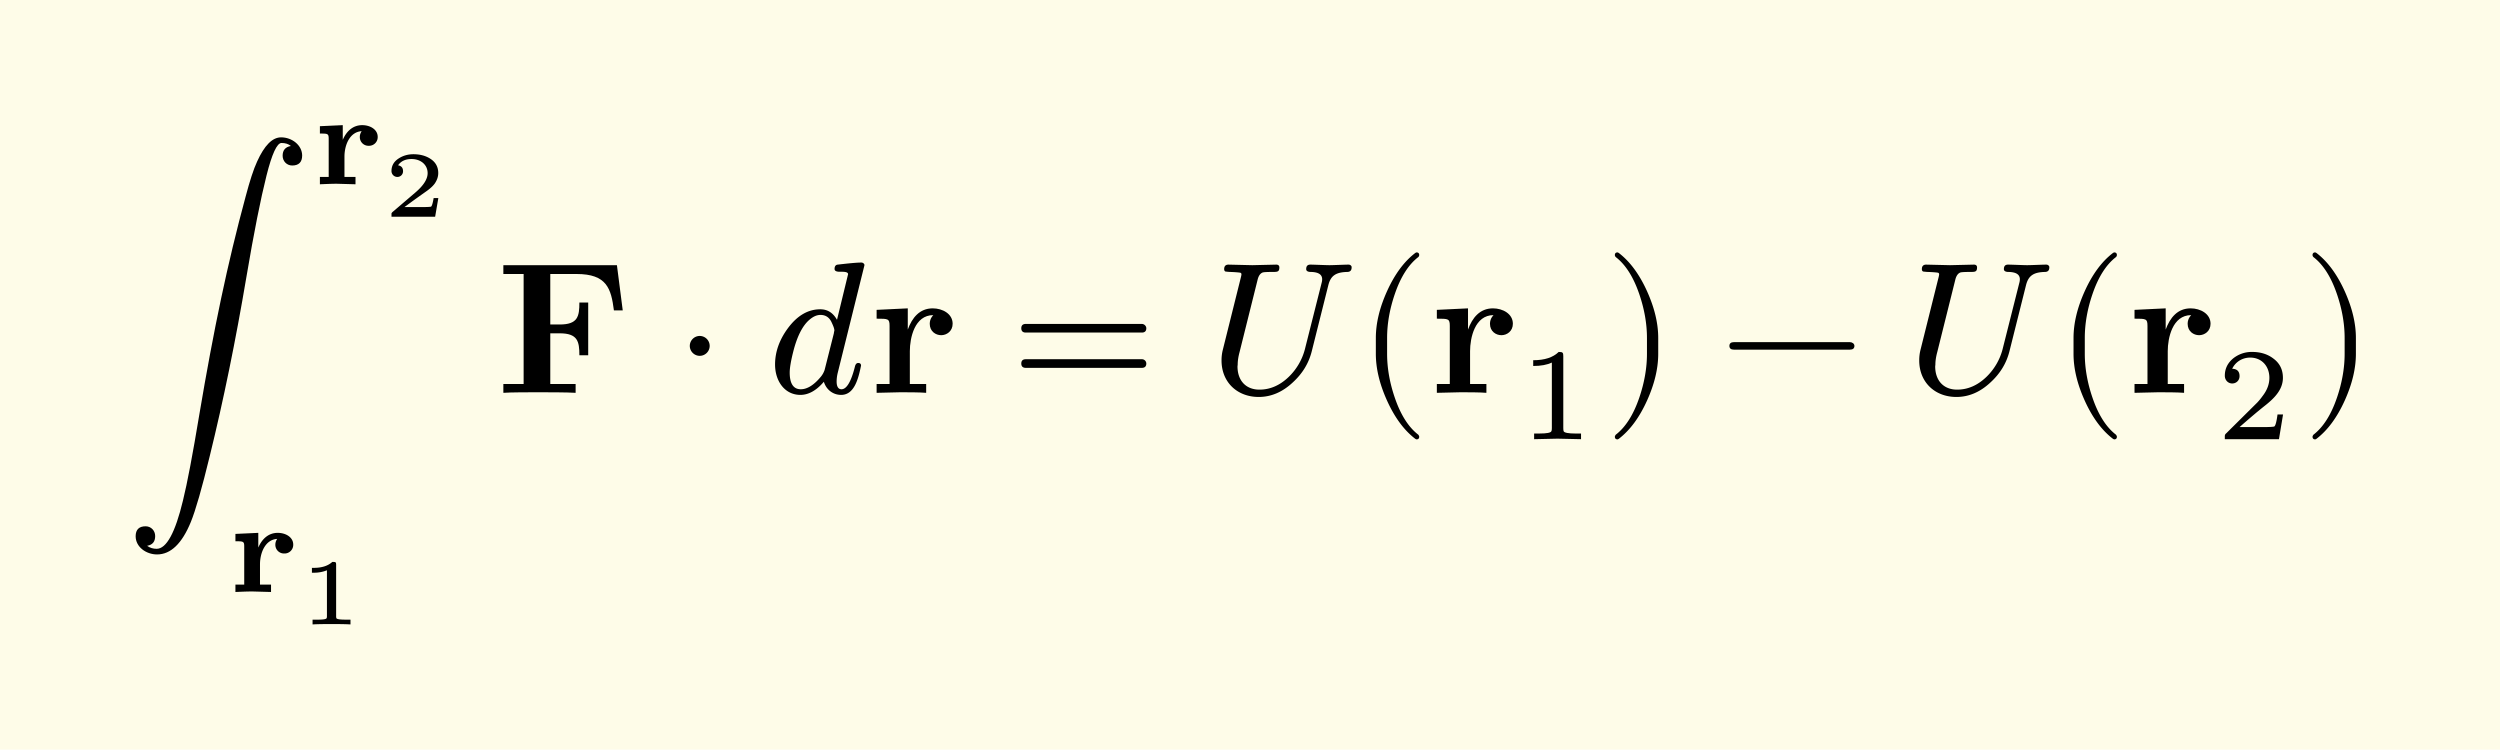 <svg xmlns="http://www.w3.org/2000/svg" xmlns:xlink="http://www.w3.org/1999/xlink" width="266.365" height="79.865" class="typst-doc" viewBox="0 0 199.774 59.898"><path fill="#fefce8" d="M0 0v59.899h199.774V0Z" class="typst-shape"/><g class="typst-group"><g class="typst-group"><use xlink:href="#a" class="typst-text" transform="matrix(1 0 0 -1 10 31.39)"/><use xlink:href="#b" class="typst-text" transform="matrix(1 0 0 -1 24.985 14.725)"/><use xlink:href="#c" class="typst-text" transform="matrix(1 0 0 -1 30.602 17.319)"/><use xlink:href="#b" class="typst-text" transform="matrix(1 0 0 -1 18.235 47.305)"/><use xlink:href="#d" class="typst-text" transform="matrix(1 0 0 -1 23.852 49.898)"/><use xlink:href="#e" class="typst-text" transform="matrix(1 0 0 -1 39.638 31.39)"/><use xlink:href="#f" class="typst-text" transform="matrix(1 0 0 -1 53.831 31.39)"/><use xlink:href="#g" class="typst-text" transform="matrix(1 0 0 -1 61.335 31.39)"/><use xlink:href="#h" class="typst-text" transform="matrix(1 0 0 -1 69.495 31.39)"/><use xlink:href="#i" class="typst-text" transform="matrix(1 0 0 -1 80.771 31.39)"/><use xlink:href="#j" class="typst-text" transform="matrix(1 0 0 -1 96.608 31.39)"/><use xlink:href="#k" class="typst-text" transform="matrix(1 0 0 -1 108.428 31.39)"/><use xlink:href="#h" class="typst-text" transform="matrix(1 0 0 -1 114.263 31.39)"/><use xlink:href="#l" class="typst-text" transform="matrix(1 0 0 -1 121.373 35.095)"/><use xlink:href="#m" class="typst-text" transform="matrix(1 0 0 -1 128.188 31.39)"/><use xlink:href="#n" class="typst-text" transform="matrix(1 0 0 -1 137.356 31.39)"/><use xlink:href="#j" class="typst-text" transform="matrix(1 0 0 -1 152.36 31.39)"/><use xlink:href="#k" class="typst-text" transform="matrix(1 0 0 -1 164.18 31.39)"/><use xlink:href="#h" class="typst-text" transform="matrix(1 0 0 -1 170.014 31.39)"/><use xlink:href="#o" class="typst-text" transform="matrix(1 0 0 -1 177.124 35.095)"/><use xlink:href="#m" class="typst-text" transform="matrix(1 0 0 -1 183.939 31.39)"/></g></g><defs><symbol id="a" overflow="visible"><path d="M12.465 20.415c-.705 0-1.335-.645-1.92-1.935-.285-.615-.585-1.545-.915-2.79C8.175 10.32 7.08 5.085 5.925-1.755 5.4-4.92 4.965-7.215 4.62-8.61c-.615-2.565-1.32-3.855-2.1-3.855-.285 0-.54.075-.765.24.435.075.645.33.645.78 0 .435-.33.78-.765.78-.525 0-.795-.27-.795-.795 0-.87.855-1.455 1.71-1.455 1.095 0 1.995.87 2.7 2.595.375.915.885 2.685 1.515 5.28C7.86-.585 8.835 4.185 9.69 9.255c.6 3.555 1.14 6.255 1.605 8.1.435 1.74.84 2.61 1.2 2.61.3 0 .555-.075.75-.24-.435-.075-.66-.33-.66-.78 0-.435.33-.78.765-.78.525 0 .795.27.795.795 0 .825-.81 1.455-1.68 1.455"/></symbol><symbol id="b" overflow="visible"><path d="M5.197 3.79c0 .578-.588.935-1.239.935-.756 0-1.26-.504-1.543-1.155h-.01v1.155L.578 4.641v-.588c.619 0 .703 0 .703-.41V.588H.578V0c.042 0 .85.042 1.344.042L3.423 0v.588h-.882v1.617c0 .945.43 1.984 1.375 2.037 0 0-.147-.189-.147-.451a.69.69 0 0 1 .715-.715.69.69 0 0 1 .713.715"/></symbol><symbol id="c" overflow="visible"><path d="M1.14 3.18a.45.45 0 0 1 .465.465q-.002.396-.397.465.348.504 1.08.502C3 4.612 3.57 4.17 3.57 3.48q0-.71-.99-1.552L.78.39C.72.338.69.292.682.255V0H4.17l.255 1.493H4.05c-.068-.406-.135-.63-.203-.683-.037-.023-.3-.038-.772-.038H1.717c.968.713 1.178.855 1.8 1.298.3.218.51.42.638.608.172.262.263.532.263.81 0 .502-.218.884-.646 1.155q-.55.35-1.334.352c-.443 0-.833-.113-1.17-.33C.877 4.418.682 4.08.682 3.66a.47.47 0 0 1 .457-.48"/></symbol><symbol id="d" overflow="visible"><path d="M2.7 4.995q-.516-.473-1.47-.473h-.157v-.39h.157c.383 0 .728.068 1.043.196V.667q.002-.126-.03-.173-.057-.112-.72-.112h-.398V0c.293.022.795.03 1.515.03S3.862.022 4.155 0v.383h-.398q-.661 0-.727.112a.5.5 0 0 0-.022.172V4.74c0 .255-.03.255-.308.255"/></symbol><symbol id="e" overflow="visible"><path d="M10.125 6.585 9.66 10.2H.585v-.705h1.62V.705H.585V0c.57.045 2.085.045 2.745.045.735 0 2.37 0 3.03-.045v.705H4.335v4.05h.75C6.525 4.755 6.66 4.11 6.66 3h.705v4.215H6.66c0-1.11-.12-1.755-1.575-1.755h-.75v4.035h2.1c2.415 0 2.76-1.155 2.985-2.91Z"/></symbol><symbol id="f" overflow="visible"><path d="M2.88 3.75a.8.8 0 0 1-.795.795.8.8 0 0 1-.795-.795.8.8 0 0 1 .795-.795.8.8 0 0 1 .795.795"/></symbol><symbol id="g" overflow="visible"><path d="M6.435 9.48 5.55 5.835c-.315.555-.75.84-1.335.84-.975 0-1.83-.495-2.58-1.5C.945 4.245.6 3.27.6 2.265c0-1.32.765-2.43 2.025-2.43C3.27-.165 3.9.18 4.5.885c.165-.57.675-1.05 1.38-1.05 1.035 0 1.365 1.23 1.59 2.34 0 .135-.075.21-.225.21q-.202 0-.27-.315C6.675.885 6.315.285 5.91.285c-.255 0-.39.21-.39.615 0 .225.03.465.09.705l2.13 8.58v.06a.26.26 0 0 1-.255.165c-.345 0-.975-.06-1.875-.165-.165-.015-.255-.135-.255-.345q0-.225.405-.225c.285 0 .675.015.675-.195m-1.32-3.84c.15-.315.225-.525.225-.66a2 2 0 0 1-.045-.24L4.56 1.83a1.7 1.7 0 0 0-.285-.525C3.72.63 3.18.285 2.655.285c-.585 0-.885.45-.885 1.335q0 .54.27 1.62c.315 1.275.765 2.145 1.32 2.61.3.255.585.375.87.375.405 0 .705-.195.885-.585"/></symbol><symbol id="h" overflow="visible"><path d="M6.63 5.52c0 .795-.81 1.23-1.59 1.23-1.05 0-1.65-.75-1.995-1.695V6.75l-2.49-.12v-.705c.93 0 1.035 0 1.035-.585V.705H.555V0l1.89.045c.57 0 1.53 0 2.07-.045v.705H3.21V3.33c0 1.05.375 2.88 1.875 2.88 0 0-.285-.255-.285-.69 0-.615.48-.915.915-.915s.915.315.915.915"/></symbol><symbol id="i" overflow="visible"><path d="M10.47 5.505H1.2c-.24 0-.36-.12-.36-.345s.12-.345.36-.345h9.27c.24 0 .36.12.36.345 0 .18-.165.345-.36.345m0-2.82H1.2c-.24 0-.36-.12-.36-.345s.12-.345.36-.345h9.27c.24 0 .36.12.36.345a.35.35 0 0 1-.36.345"/></symbol><symbol id="j" overflow="visible"><path d="M9.63 10.2c-.285 0-1.245.045-1.53.045-.225 0-.33-.12-.33-.36q0-.202.315-.225c.645 0 .96-.195.96-.585 0-.09-.015-.195-.045-.3L7.665 3.48A4.73 4.73 0 0 0 6.36 1.26C5.655.585 4.875.255 4.035.255c-1.11 0-1.755.75-1.755 1.86l.015.135c0 .285.045.615.15 1.005l1.44 5.775q.112.472.405.585c.09.03.345.045.78.045.39 0 .555 0 .555.36 0 .15-.09.225-.255.225L3.465 10.2l-1.905.045c-.24 0-.345-.135-.345-.36 0-.105.045-.18.12-.195.15-.015.27-.03.345-.03.465-.015.735-.045.81-.06s.105-.06.105-.135c0-.03-.015-.135-.06-.3L1.11 3.45a3.4 3.4 0 0 1-.105-.87c0-1.725 1.245-2.91 2.97-2.91.975 0 1.875.375 2.7 1.14.795.72 1.305 1.56 1.545 2.535L9.54 8.61c.195.765.615 1.035 1.545 1.05q.315.023.315.36v.06c-.045.105-.12.165-.255.165-.285 0-1.23-.045-1.515-.045"/></symbol><symbol id="k" overflow="visible"><path d="M4.77-3.72c.135 0 .21.075.21.21 0 .045-.03.105-.075.165-.78.6-1.41 1.59-1.875 2.955-.405 1.185-.615 2.355-.615 3.51v1.26c0 1.155.21 2.325.615 3.51.465 1.365 1.095 2.355 1.875 2.955a.24.24 0 0 1 .075.165c0 .135-.075.21-.21.21a.3.3 0 0 1-.105-.045c-.9-.69-1.65-1.71-2.265-3.075-.585-1.305-.885-2.535-.885-3.72V3.12c0-1.185.3-2.415.885-3.72.615-1.365 1.365-2.385 2.265-3.075a.3.3 0 0 1 .105-.045"/></symbol><symbol id="l" overflow="visible"><path d="M3.182 6.972c-.452-.441-1.124-.662-2.037-.662v-.46c.619 0 1.112.094 1.49.272V.894c0-.137-.01-.221-.041-.263q-.08-.176-.945-.178h-.431V0l1.869.042L4.967 0v.452h-.431q-.864.002-.955.178c-.022.042-.032.126-.032.262v5.744c0 .284-.042.336-.367.336"/></symbol><symbol id="m" overflow="visible"><path d="M1.17-3.675c.9.69 1.65 1.71 2.265 3.075.585 1.305.885 2.535.885 3.72v1.26c0 1.185-.3 2.415-.885 3.72-.615 1.365-1.365 2.385-2.265 3.075a.3.3 0 0 1-.105.045c-.135 0-.21-.075-.21-.21 0-.06.03-.12.075-.165.78-.6 1.41-1.59 1.875-2.955.405-1.185.615-2.355.615-3.51V3.12c0-1.155-.21-2.325-.615-3.51C2.34-1.755 1.71-2.745.93-3.345c-.045-.06-.075-.12-.075-.165 0-.135.075-.21.21-.21.015 0 .06.015.105.045"/></symbol><symbol id="n" overflow="visible"><path d="M10.47 4.05H1.2c-.24 0-.36-.105-.36-.3s.12-.3.36-.3h9.27c.24 0 .36.105.36.3 0 .18-.18.3-.36.3"/></symbol><symbol id="o" overflow="visible"><path d="M1.25 4.452c.335 0 .587.252.587.588 0 .378-.199.577-.587.588.23.494.756.892 1.438.892.924 0 1.533-.692 1.533-1.616 0-.505-.178-.988-.546-1.46a5 5 0 0 0-.41-.504L.777.473C.64.347.661.315.661 0h4.326l.326 1.974h-.441c-.074-.556-.157-.882-.252-.955-.053-.032-.378-.053-.997-.053H1.837c.704.62 1.355 1.176 1.974 1.67.473.367.809.692 1.019.976q.473.614.473 1.292c0 .65-.252 1.165-.767 1.543-.451.346-1.018.525-1.69.525a2.36 2.36 0 0 1-1.502-.504c-.452-.367-.683-.83-.683-1.396 0-.357.263-.62.589-.62"/></symbol></defs></svg>